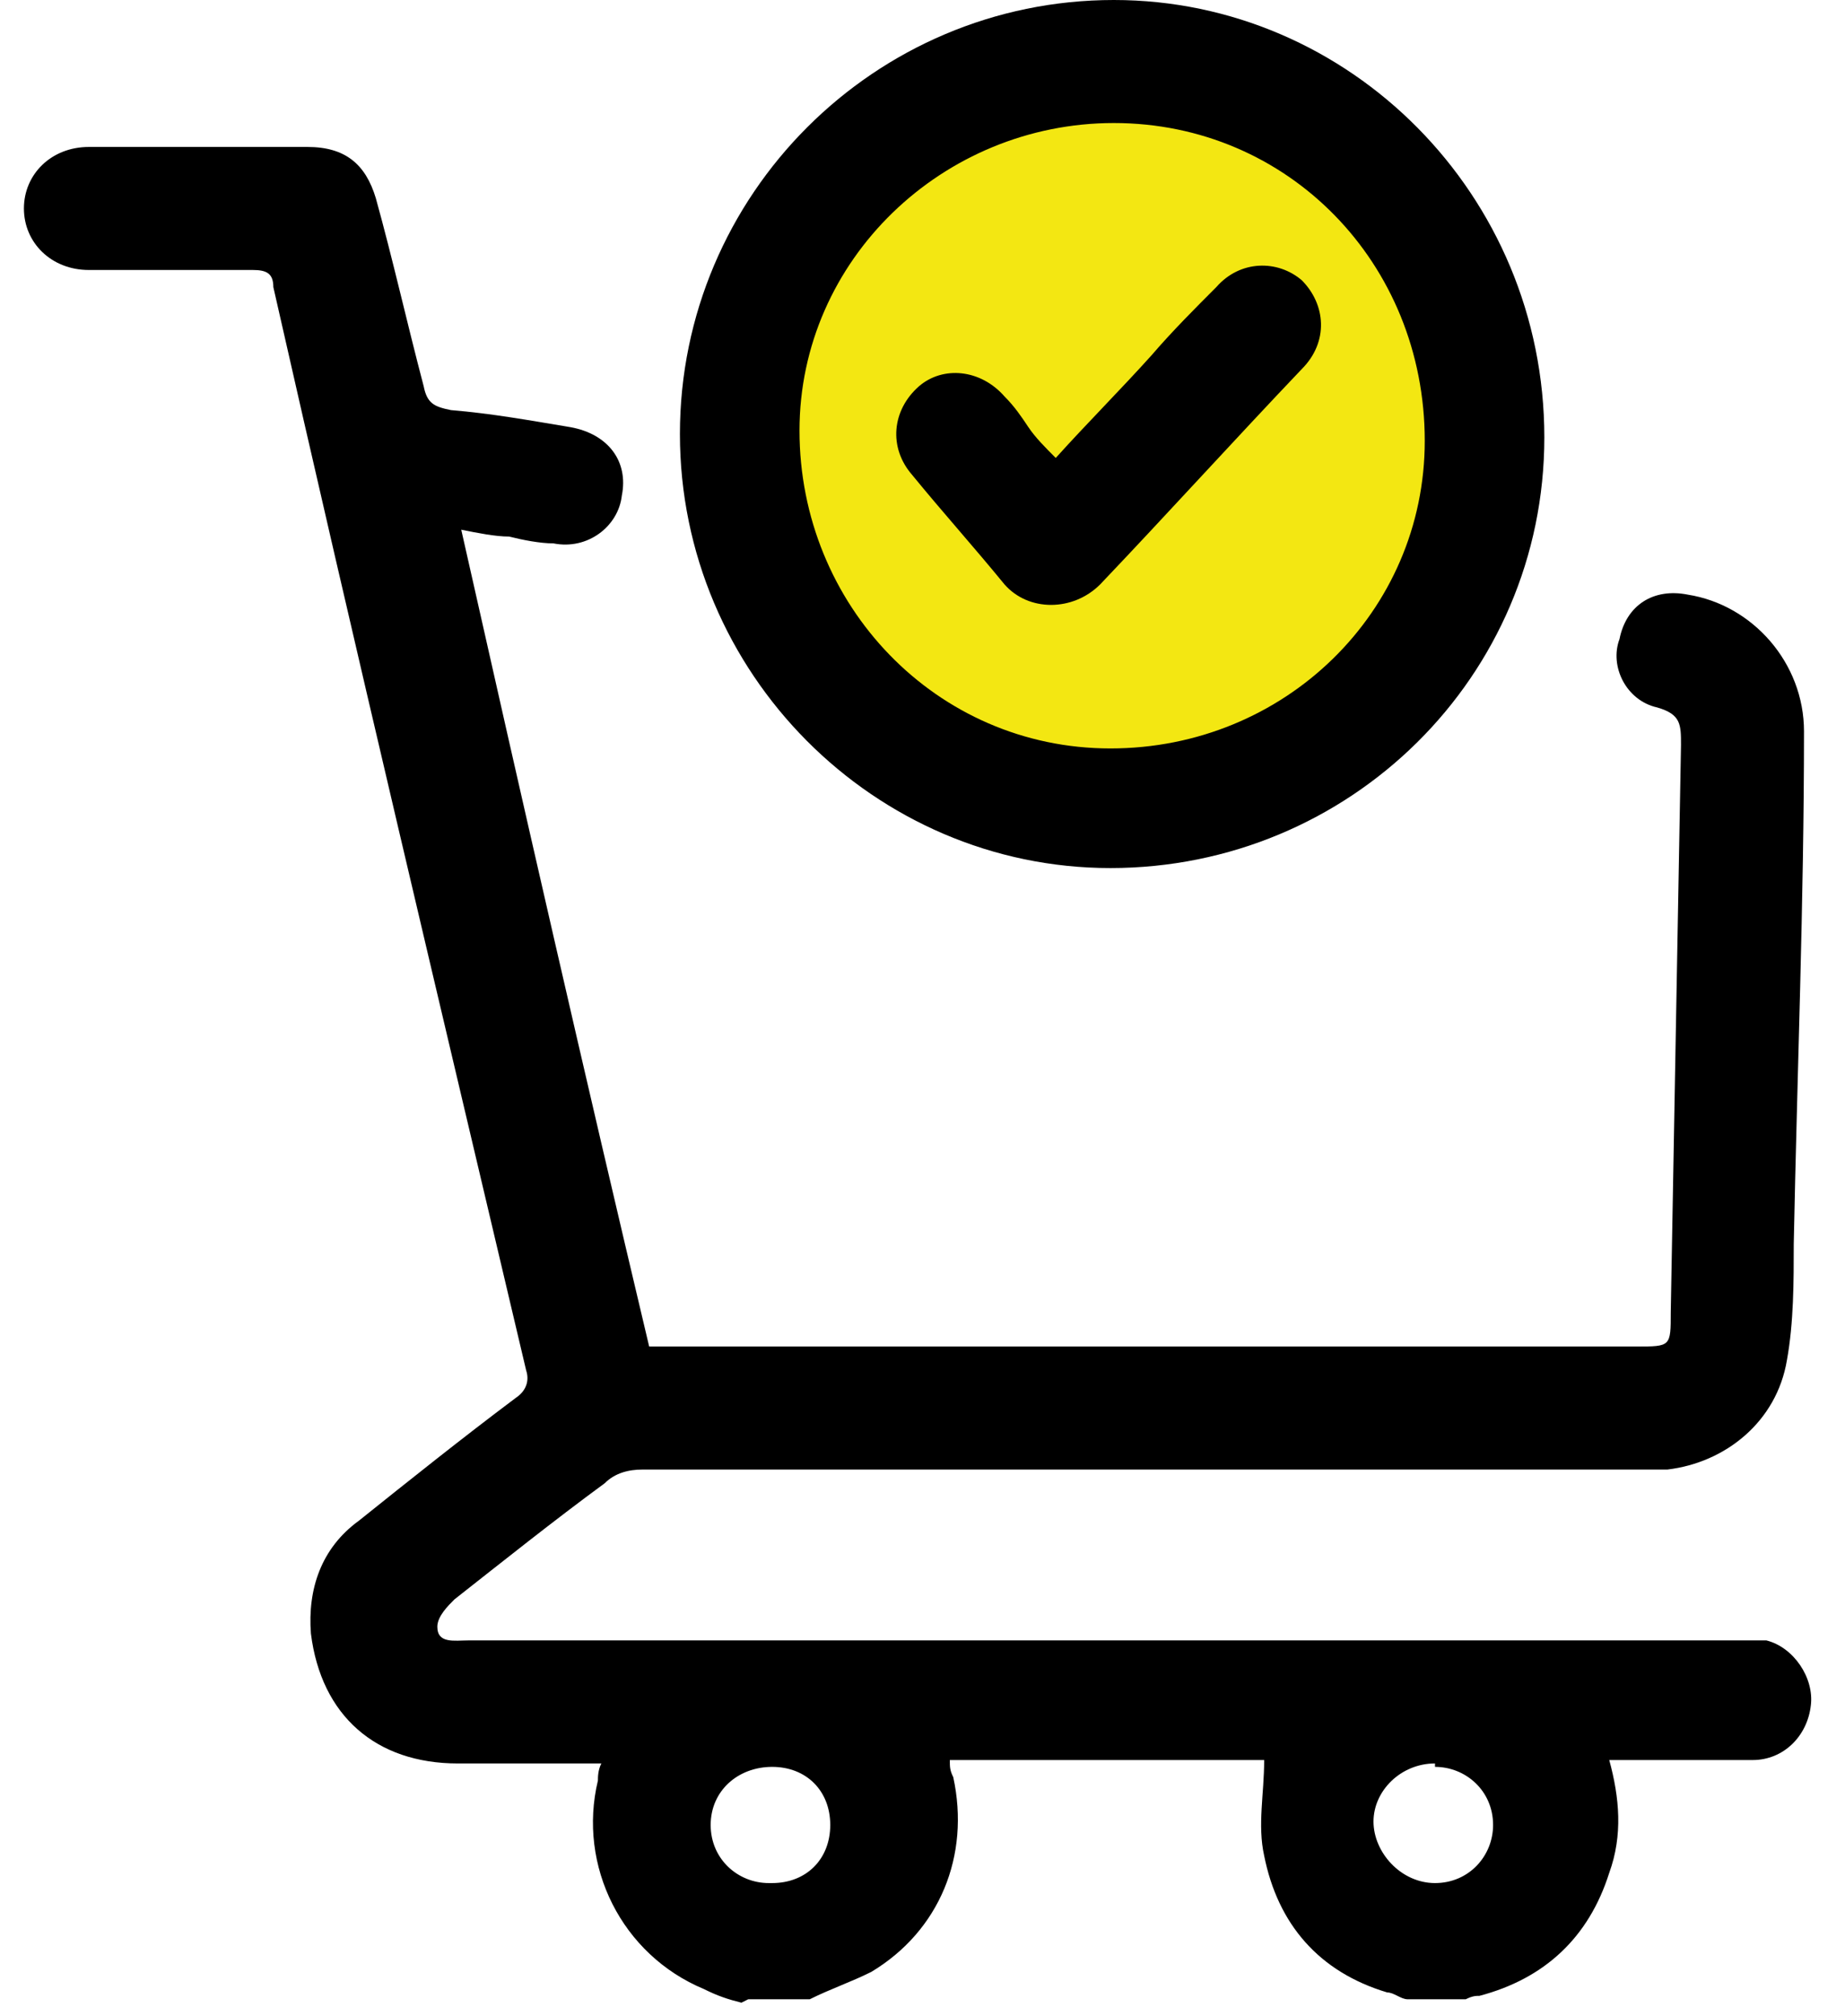<svg width="54" height="59" viewBox="0 0 54 59" fill="none" xmlns="http://www.w3.org/2000/svg">
<g clip-path="url(#clip0_5084_12352)">
<path d="M32.7 22.8C38.278 22.8 42.8 18.233 42.8 12.6C42.8 6.967 38.278 2.4 32.7 2.4C27.122 2.4 22.6 6.967 22.6 12.6C22.6 18.233 27.122 22.8 32.7 22.8Z" fill="#F3E712"/>
<path d="M21.7 58.6C21.3 58.5 21 58.4 20.6 58.2C18.2 57.2 16.9 54.6 17.5 52.1C17.5 52 17.5 51.8 17.6 51.6H13.4C11 51.6 9.4 50.2 9.1 47.8C9 46.5 9.4 45.3 10.5 44.5C12 43.3 13.5 42.1 15.1 40.9C15.4 40.7 15.5 40.4 15.4 40.1C12.9 29.5 10.4 19 8 8.4C8 8 7.8 7.9 7.4 7.9C5.8 7.9 4.2 7.9 2.6 7.9C1.5 7.9 0.7 7.1 0.7 6.1C0.7 5.1 1.5 4.3 2.6 4.3C4.7 4.3 6.9 4.3 9 4.3C10.1 4.3 10.7 4.8 11 5.8C11.5 7.6 11.9 9.4 12.4 11.3C12.5 11.8 12.7 11.9 13.2 12C14.4 12.1 15.5 12.3 16.7 12.5C17.8 12.7 18.4 13.5 18.2 14.5C18.1 15.4 17.2 16.1 16.2 15.9C15.8 15.9 15.3 15.8 14.9 15.7C14.5 15.7 14 15.6 13.5 15.5C15.3 23.5 17.1 31.4 19 39.4H47.9C48.9 39.4 48.9 39.4 48.9 38.4C49 32.9 49.1 27.3 49.2 21.8C49.2 21.2 49.2 20.9 48.5 20.7C47.6 20.5 47.1 19.5 47.4 18.7C47.6 17.7 48.4 17.2 49.4 17.4C51.3 17.7 52.8 19.4 52.8 21.4C52.8 26.4 52.6 31.4 52.5 36.4C52.5 37.5 52.5 38.7 52.3 39.8C52 41.6 50.5 42.8 48.8 43C48.5 43 48.2 43 47.8 43C38.1 43 28.5 43 18.8 43C18.4 43 18 43.1 17.7 43.4C16.2 44.5 14.7 45.7 13.3 46.8C13.1 47 12.8 47.3 12.8 47.6C12.8 48.1 13.3 48 13.7 48C26.1 48 38.5 48 50.9 48C51.2 48 51.5 48 51.7 48C52.5 48.2 53.1 49.1 53 49.9C52.9 50.8 52.2 51.5 51.3 51.5C50.1 51.5 49 51.5 47.8 51.5H47.1C47.4 52.6 47.5 53.7 47.1 54.8C46.5 56.7 45.2 57.9 43.3 58.4C43.2 58.4 43.1 58.4 42.9 58.5H41.2C41 58.5 40.8 58.3 40.6 58.3C38.6 57.7 37.4 56.3 37 54.3C36.8 53.4 37 52.5 37 51.5H27.8C27.8 51.7 27.8 51.8 27.9 52C28.4 54.3 27.5 56.5 25.5 57.7C24.9 58 24.3 58.2 23.7 58.5H21.9L21.7 58.6ZM42 51.6C41 51.6 40.2 52.4 40.2 53.3C40.2 54.2 41 55.1 42 55.1C43 55.1 43.7 54.3 43.7 53.4C43.7 52.4 42.9 51.7 42 51.7V51.6ZM22.6 55.1C23.6 55.1 24.3 54.4 24.3 53.4C24.3 52.4 23.6 51.7 22.6 51.7C21.6 51.7 20.8 52.4 20.8 53.4C20.8 54.4 21.6 55.1 22.5 55.1H22.6Z" fill="black"/>
<path d="M32.5 25.4C25.6 25.4 19.9 19.7 19.9 12.7C19.9 5.7 25.6 0 32.6 0C39.5 0 45.2 5.7 45.2 12.8C45.2 19.8 39.5 25.4 32.5 25.4ZM32.6 3.6C27.6 3.6 23.4 7.6 23.4 12.6C23.4 17.7 27.4 21.9 32.5 21.9C37.6 21.9 41.7 17.9 41.7 12.9C41.7 7.7 37.7 3.6 32.6 3.6Z" fill="black"/>
<path d="M30.9 13.4C31.8 12.4 32.8 11.4 33.7 10.4C34.3 9.7 35 9 35.6 8.4C36.3 7.6 37.4 7.6 38.1 8.2C38.8 8.9 38.9 10 38.1 10.8C36.1 12.9 34.2 15 32.2 17.1C31.4 17.9 30.1 17.9 29.4 17.1C28.5 16 27.6 15 26.7 13.9C26 13.1 26.1 12 26.9 11.3C27.6 10.7 28.7 10.8 29.4 11.6C29.7 11.9 29.9 12.2 30.1 12.5C30.3 12.8 30.6 13.1 30.9 13.4Z" fill="black"/>
</g>
<defs>
<clipPath id="clip0_5084_12352">
<rect width="53" height="59" fill="white" transform="translate(0.5)"/>
</clipPath>
</defs>
</svg>
